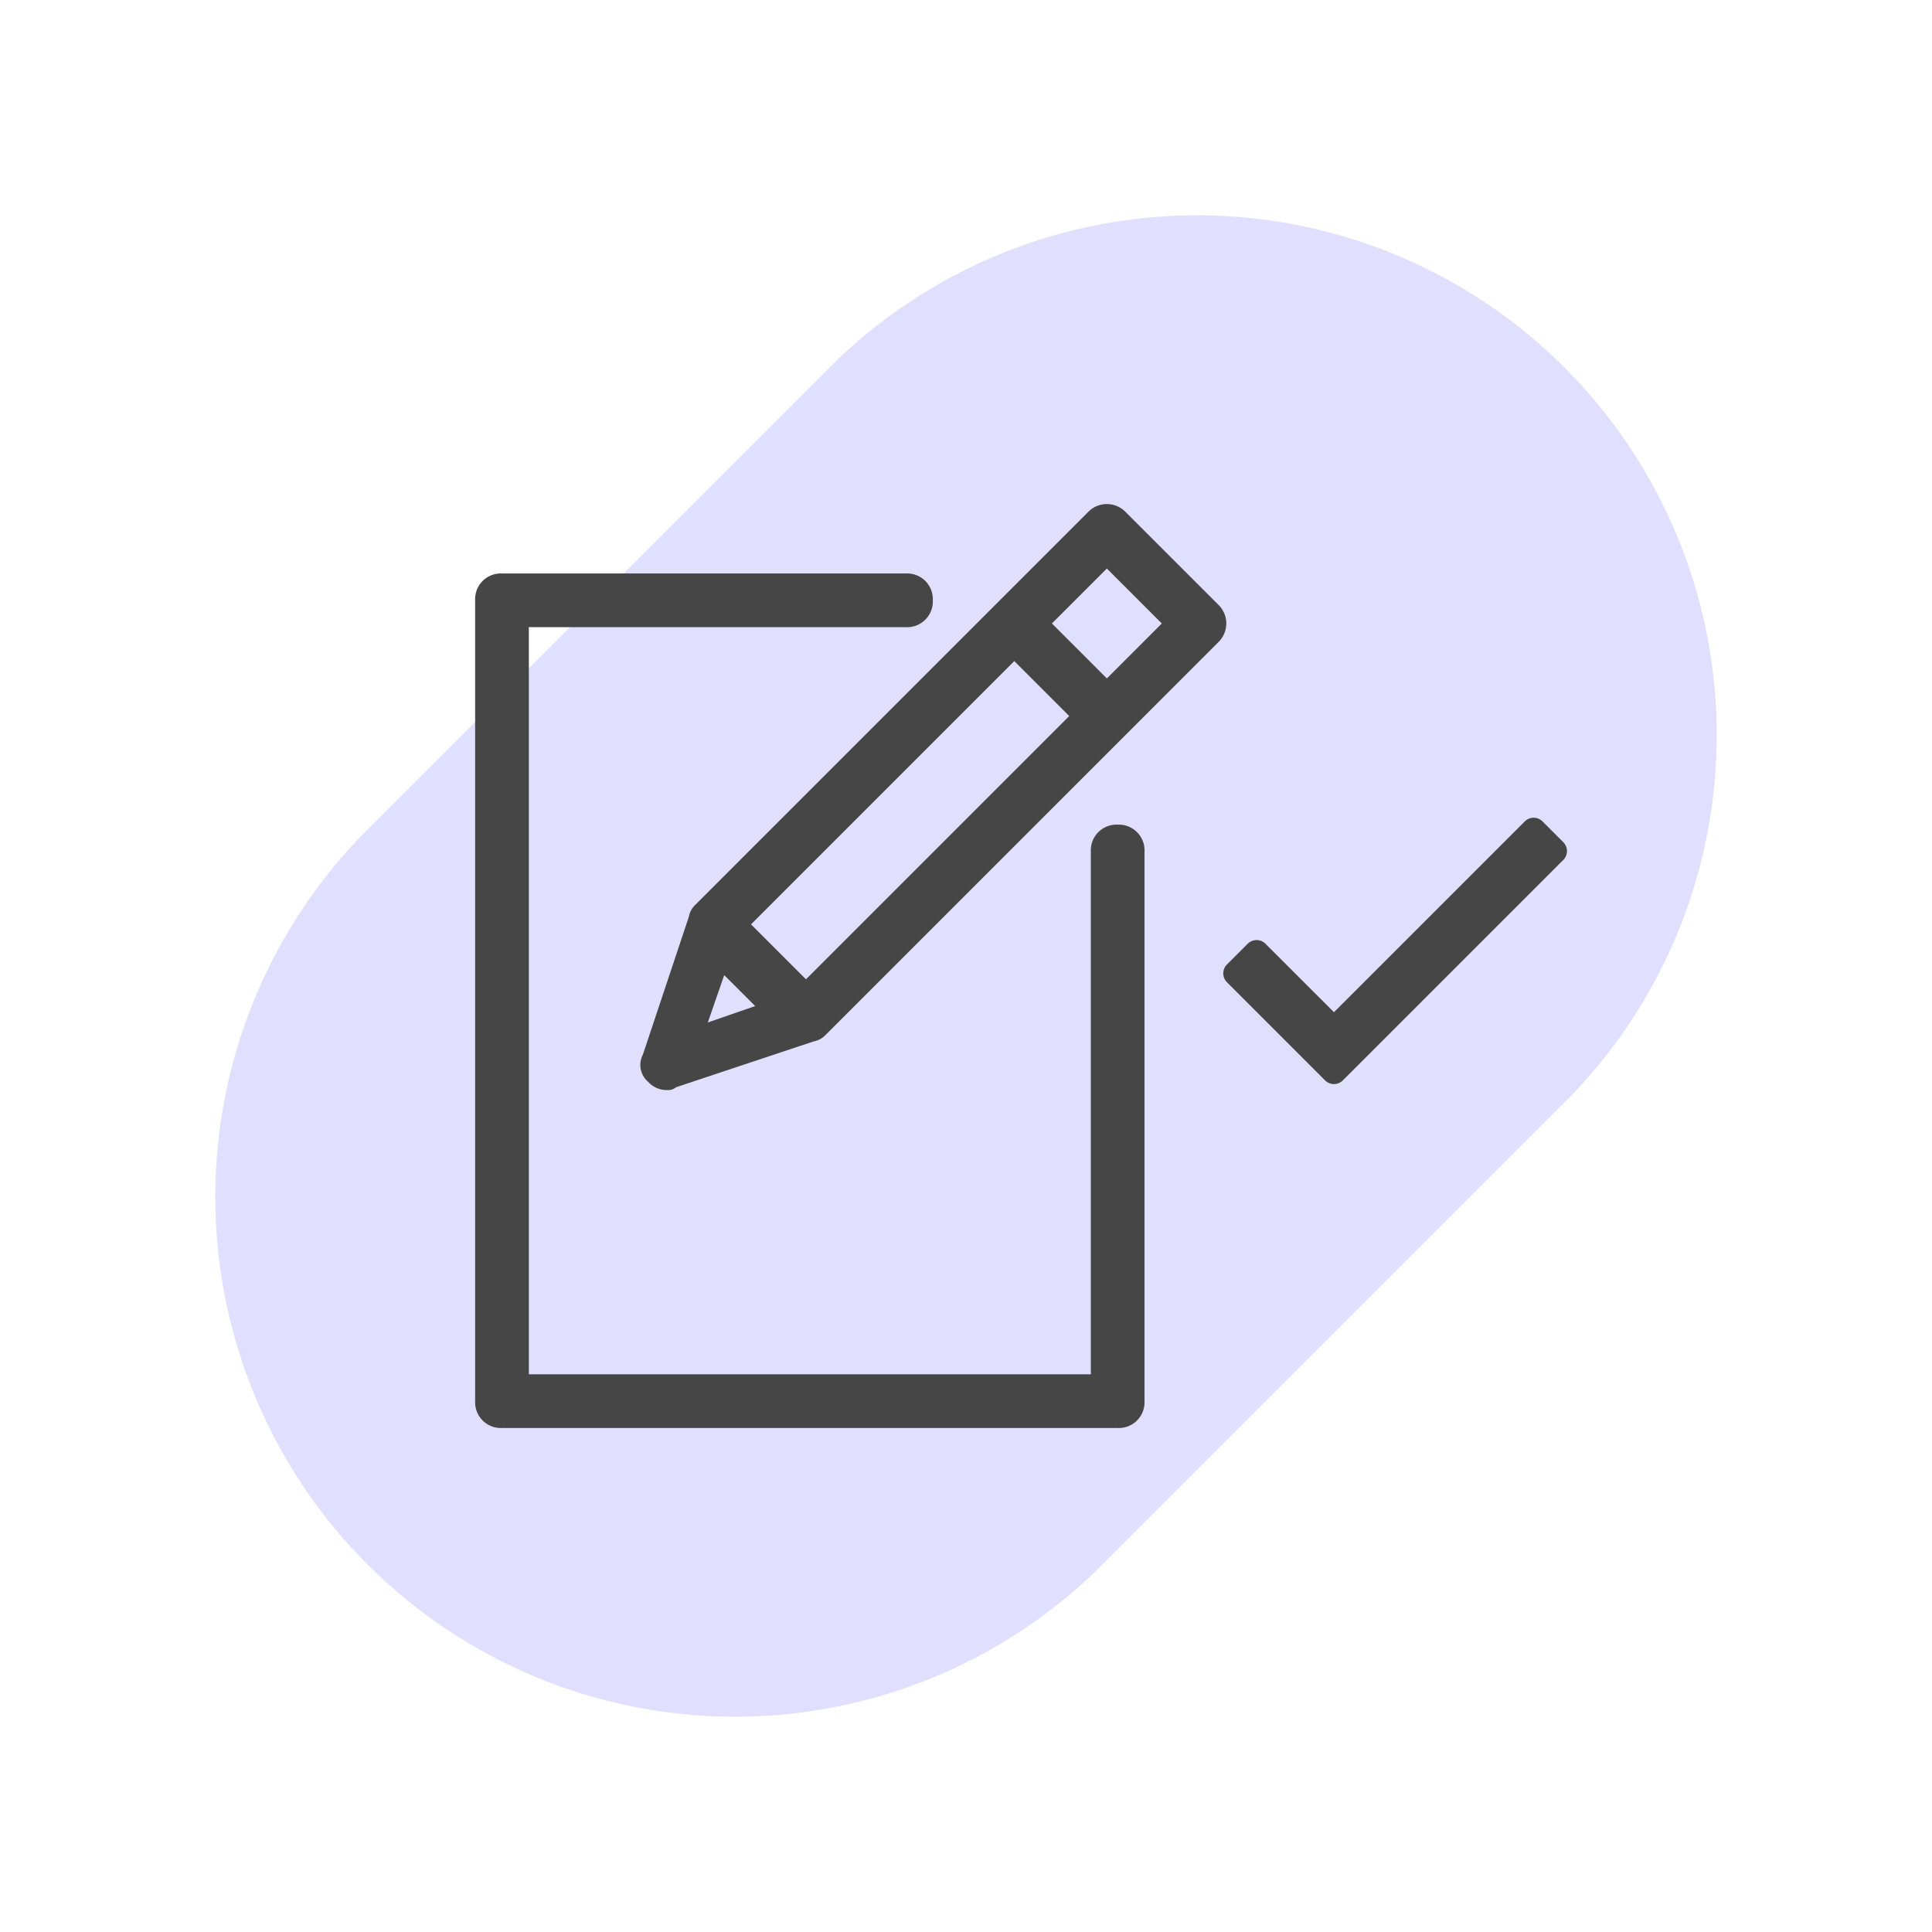 <svg xmlns="http://www.w3.org/2000/svg" xmlns:xlink="http://www.w3.org/1999/xlink" width="167.279" height="167.279" viewBox="0 0 167.279 167.279"><defs><clipPath id="a"><rect width="94.534" height="80" fill="#464646"/></clipPath></defs><g transform="translate(-876.86 -1169.36)"><line x1="40" y2="40" transform="translate(940.5 1233)" fill="none" stroke="#b2b2fd" stroke-linecap="round" stroke-width="90" opacity="0.4"/><g transform="translate(918 1213)"><g clip-path="url(#a)"><path d="M94.534,30.048a1.078,1.078,0,0,1-.318.767l-19.09,19.09a1.086,1.086,0,0,1-1.534,0l-8.5-8.5a1.086,1.086,0,0,1,0-1.534l1.8-1.8a1.085,1.085,0,0,1,1.534,0L74.359,44,90.881,27.48a1.086,1.086,0,0,1,1.534,0l1.8,1.8a1.078,1.078,0,0,1,.318.767m-38.9-2.285a2.224,2.224,0,0,0-2.325,2.325V75.35H4.649V10.662H37.3a2.224,2.224,0,0,0,2.325-2.325A2.224,2.224,0,0,0,37.3,6.013H2.325A2.224,2.224,0,0,0,0,8.338V77.675A2.224,2.224,0,0,0,2.325,80H55.63a2.224,2.224,0,0,0,2.325-2.325V30.087a2.224,2.224,0,0,0-2.325-2.325m8.71-15.792L30.273,46.038a1.9,1.9,0,0,1-.967.492L17.388,50.5a1.059,1.059,0,0,1-.768.239,2.131,2.131,0,0,1-1.629-.7,1.918,1.918,0,0,1-.466-2.371l3.982-11.945A1.9,1.9,0,0,1,19,34.764L53.065.7a2.254,2.254,0,0,1,3.259,0L64.34,8.712a2.254,2.254,0,0,1,0,3.259M21.565,40.789l-1.42,4.1,4.1-1.42ZM46.679,13.6,23.886,36.393l4.757,4.757L51.436,18.357Zm8.016-8.016-4.757,4.757L54.695,15.1l4.757-4.757Z" transform="translate(0 0)" fill="#464646"/></g></g></g></svg>
